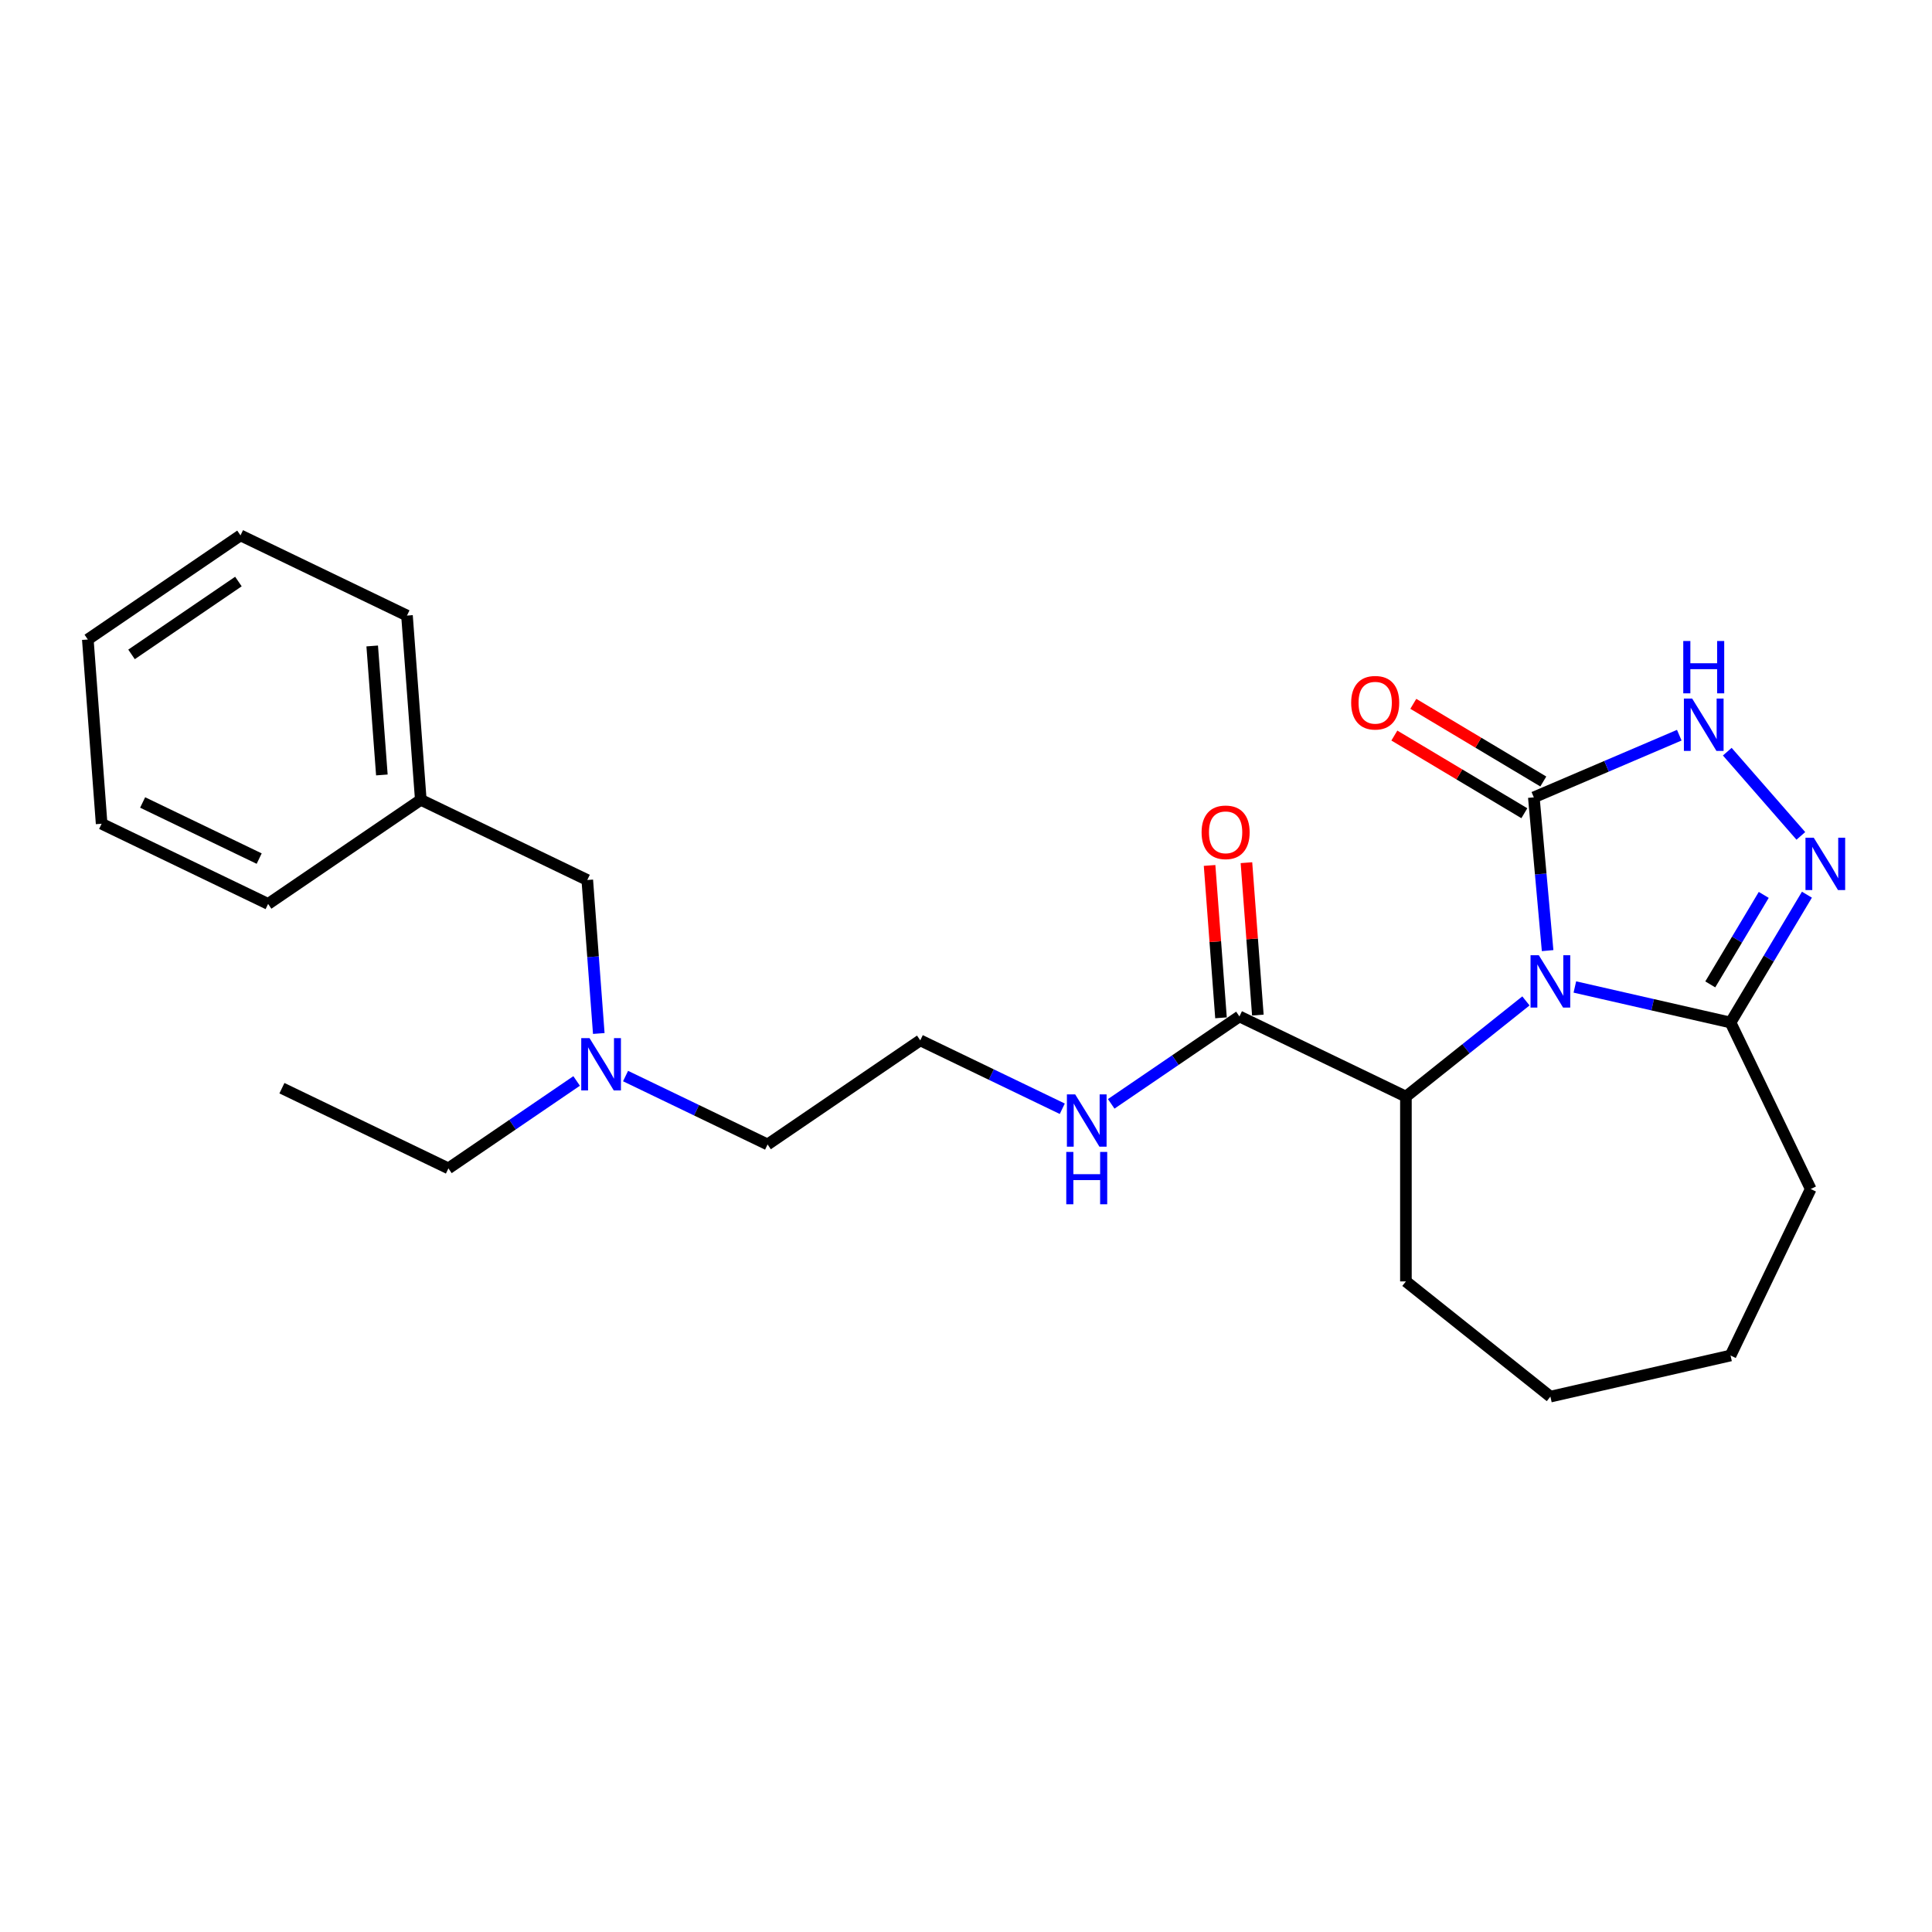 <?xml version='1.0' encoding='iso-8859-1'?>
<svg version='1.1' baseProfile='full'
              xmlns='http://www.w3.org/2000/svg'
                      xmlns:rdkit='http://www.rdkit.org/xml'
                      xmlns:xlink='http://www.w3.org/1999/xlink'
                  xml:space='preserve'
width='1000px' height='1000px' viewBox='0 0 1000 1000'>
<!-- END OF HEADER -->
<rect style='opacity:1.0;fill:#FFFFFF;stroke:none' width='1000' height='1000' x='0' y='0'> </rect>
<path class='bond-0' d='M 801.044,492.038 L 797.474,452.375' style='fill:none;fill-rule:evenodd;stroke:#0000FF;stroke-width:6px;stroke-linecap:butt;stroke-linejoin:miter;stroke-opacity:1' />
<path class='bond-0' d='M 797.474,452.375 L 793.905,412.712' style='fill:none;fill-rule:evenodd;stroke:#000000;stroke-width:6px;stroke-linecap:butt;stroke-linejoin:miter;stroke-opacity:1' />
<path class='bond-2' d='M 815.142,510.863 L 855.434,520.06' style='fill:none;fill-rule:evenodd;stroke:#0000FF;stroke-width:6px;stroke-linecap:butt;stroke-linejoin:miter;stroke-opacity:1' />
<path class='bond-2' d='M 855.434,520.06 L 895.726,529.256' style='fill:none;fill-rule:evenodd;stroke:#000000;stroke-width:6px;stroke-linecap:butt;stroke-linejoin:miter;stroke-opacity:1' />
<path class='bond-4' d='M 789.815,518.072 L 758.757,542.839' style='fill:none;fill-rule:evenodd;stroke:#0000FF;stroke-width:6px;stroke-linecap:butt;stroke-linejoin:miter;stroke-opacity:1' />
<path class='bond-4' d='M 758.757,542.839 L 727.699,567.607' style='fill:none;fill-rule:evenodd;stroke:#000000;stroke-width:6px;stroke-linecap:butt;stroke-linejoin:miter;stroke-opacity:1' />
<path class='bond-3' d='M 793.905,412.712 L 831.547,396.623' style='fill:none;fill-rule:evenodd;stroke:#000000;stroke-width:6px;stroke-linecap:butt;stroke-linejoin:miter;stroke-opacity:1' />
<path class='bond-3' d='M 831.547,396.623 L 869.19,380.533' style='fill:none;fill-rule:evenodd;stroke:#0000FF;stroke-width:6px;stroke-linecap:butt;stroke-linejoin:miter;stroke-opacity:1' />
<path class='bond-6' d='M 798.81,404.501 L 765.169,384.402' style='fill:none;fill-rule:evenodd;stroke:#000000;stroke-width:6px;stroke-linecap:butt;stroke-linejoin:miter;stroke-opacity:1' />
<path class='bond-6' d='M 765.169,384.402 L 731.528,364.302' style='fill:none;fill-rule:evenodd;stroke:#FF0000;stroke-width:6px;stroke-linecap:butt;stroke-linejoin:miter;stroke-opacity:1' />
<path class='bond-6' d='M 788.999,420.923 L 755.358,400.823' style='fill:none;fill-rule:evenodd;stroke:#000000;stroke-width:6px;stroke-linecap:butt;stroke-linejoin:miter;stroke-opacity:1' />
<path class='bond-6' d='M 755.358,400.823 L 721.717,380.724' style='fill:none;fill-rule:evenodd;stroke:#FF0000;stroke-width:6px;stroke-linecap:butt;stroke-linejoin:miter;stroke-opacity:1' />
<path class='bond-1' d='M 935.262,463.084 L 915.494,496.17' style='fill:none;fill-rule:evenodd;stroke:#0000FF;stroke-width:6px;stroke-linecap:butt;stroke-linejoin:miter;stroke-opacity:1' />
<path class='bond-1' d='M 915.494,496.17 L 895.726,529.256' style='fill:none;fill-rule:evenodd;stroke:#000000;stroke-width:6px;stroke-linecap:butt;stroke-linejoin:miter;stroke-opacity:1' />
<path class='bond-1' d='M 912.911,463.198 L 899.073,486.359' style='fill:none;fill-rule:evenodd;stroke:#0000FF;stroke-width:6px;stroke-linecap:butt;stroke-linejoin:miter;stroke-opacity:1' />
<path class='bond-1' d='M 899.073,486.359 L 885.235,509.519' style='fill:none;fill-rule:evenodd;stroke:#000000;stroke-width:6px;stroke-linecap:butt;stroke-linejoin:miter;stroke-opacity:1' />
<path class='bond-25' d='M 932.119,432.654 L 894.036,389.065' style='fill:none;fill-rule:evenodd;stroke:#0000FF;stroke-width:6px;stroke-linecap:butt;stroke-linejoin:miter;stroke-opacity:1' />
<path class='bond-13' d='M 895.726,529.256 L 937.225,615.43' style='fill:none;fill-rule:evenodd;stroke:#000000;stroke-width:6px;stroke-linecap:butt;stroke-linejoin:miter;stroke-opacity:1' />
<path class='bond-5' d='M 727.699,567.607 L 641.525,526.108' style='fill:none;fill-rule:evenodd;stroke:#000000;stroke-width:6px;stroke-linecap:butt;stroke-linejoin:miter;stroke-opacity:1' />
<path class='bond-14' d='M 727.699,567.607 L 727.699,663.253' style='fill:none;fill-rule:evenodd;stroke:#000000;stroke-width:6px;stroke-linecap:butt;stroke-linejoin:miter;stroke-opacity:1' />
<path class='bond-7' d='M 651.063,525.393 L 648.108,485.958' style='fill:none;fill-rule:evenodd;stroke:#000000;stroke-width:6px;stroke-linecap:butt;stroke-linejoin:miter;stroke-opacity:1' />
<path class='bond-7' d='M 648.108,485.958 L 645.153,446.523' style='fill:none;fill-rule:evenodd;stroke:#FF0000;stroke-width:6px;stroke-linecap:butt;stroke-linejoin:miter;stroke-opacity:1' />
<path class='bond-7' d='M 631.987,526.823 L 629.032,487.388' style='fill:none;fill-rule:evenodd;stroke:#000000;stroke-width:6px;stroke-linecap:butt;stroke-linejoin:miter;stroke-opacity:1' />
<path class='bond-7' d='M 629.032,487.388 L 626.077,447.953' style='fill:none;fill-rule:evenodd;stroke:#FF0000;stroke-width:6px;stroke-linecap:butt;stroke-linejoin:miter;stroke-opacity:1' />
<path class='bond-8' d='M 641.525,526.108 L 608.344,548.731' style='fill:none;fill-rule:evenodd;stroke:#000000;stroke-width:6px;stroke-linecap:butt;stroke-linejoin:miter;stroke-opacity:1' />
<path class='bond-8' d='M 608.344,548.731 L 575.162,571.353' style='fill:none;fill-rule:evenodd;stroke:#0000FF;stroke-width:6px;stroke-linecap:butt;stroke-linejoin:miter;stroke-opacity:1' />
<path class='bond-12' d='M 549.835,573.889 L 513.08,556.188' style='fill:none;fill-rule:evenodd;stroke:#0000FF;stroke-width:6px;stroke-linecap:butt;stroke-linejoin:miter;stroke-opacity:1' />
<path class='bond-12' d='M 513.08,556.188 L 476.325,538.488' style='fill:none;fill-rule:evenodd;stroke:#000000;stroke-width:6px;stroke-linecap:butt;stroke-linejoin:miter;stroke-opacity:1' />
<path class='bond-9' d='M 323.788,556.967 L 360.543,574.667' style='fill:none;fill-rule:evenodd;stroke:#0000FF;stroke-width:6px;stroke-linecap:butt;stroke-linejoin:miter;stroke-opacity:1' />
<path class='bond-9' d='M 360.543,574.667 L 397.298,592.367' style='fill:none;fill-rule:evenodd;stroke:#000000;stroke-width:6px;stroke-linecap:butt;stroke-linejoin:miter;stroke-opacity:1' />
<path class='bond-10' d='M 309.93,534.933 L 306.953,495.212' style='fill:none;fill-rule:evenodd;stroke:#0000FF;stroke-width:6px;stroke-linecap:butt;stroke-linejoin:miter;stroke-opacity:1' />
<path class='bond-10' d='M 306.953,495.212 L 303.977,455.49' style='fill:none;fill-rule:evenodd;stroke:#000000;stroke-width:6px;stroke-linecap:butt;stroke-linejoin:miter;stroke-opacity:1' />
<path class='bond-16' d='M 298.461,559.502 L 265.279,582.125' style='fill:none;fill-rule:evenodd;stroke:#0000FF;stroke-width:6px;stroke-linecap:butt;stroke-linejoin:miter;stroke-opacity:1' />
<path class='bond-16' d='M 265.279,582.125 L 232.098,604.747' style='fill:none;fill-rule:evenodd;stroke:#000000;stroke-width:6px;stroke-linecap:butt;stroke-linejoin:miter;stroke-opacity:1' />
<path class='bond-11' d='M 303.977,455.49 L 217.803,413.99' style='fill:none;fill-rule:evenodd;stroke:#000000;stroke-width:6px;stroke-linecap:butt;stroke-linejoin:miter;stroke-opacity:1' />
<path class='bond-17' d='M 217.803,413.99 L 210.655,318.612' style='fill:none;fill-rule:evenodd;stroke:#000000;stroke-width:6px;stroke-linecap:butt;stroke-linejoin:miter;stroke-opacity:1' />
<path class='bond-17' d='M 197.655,401.113 L 192.651,334.348' style='fill:none;fill-rule:evenodd;stroke:#000000;stroke-width:6px;stroke-linecap:butt;stroke-linejoin:miter;stroke-opacity:1' />
<path class='bond-18' d='M 217.803,413.99 L 138.776,467.87' style='fill:none;fill-rule:evenodd;stroke:#000000;stroke-width:6px;stroke-linecap:butt;stroke-linejoin:miter;stroke-opacity:1' />
<path class='bond-15' d='M 476.325,538.488 L 397.298,592.367' style='fill:none;fill-rule:evenodd;stroke:#000000;stroke-width:6px;stroke-linecap:butt;stroke-linejoin:miter;stroke-opacity:1' />
<path class='bond-19' d='M 937.225,615.43 L 895.726,701.604' style='fill:none;fill-rule:evenodd;stroke:#000000;stroke-width:6px;stroke-linecap:butt;stroke-linejoin:miter;stroke-opacity:1' />
<path class='bond-21' d='M 727.699,663.253 L 802.478,722.887' style='fill:none;fill-rule:evenodd;stroke:#000000;stroke-width:6px;stroke-linecap:butt;stroke-linejoin:miter;stroke-opacity:1' />
<path class='bond-20' d='M 232.098,604.747 L 145.924,563.248' style='fill:none;fill-rule:evenodd;stroke:#000000;stroke-width:6px;stroke-linecap:butt;stroke-linejoin:miter;stroke-opacity:1' />
<path class='bond-22' d='M 210.655,318.612 L 124.481,277.113' style='fill:none;fill-rule:evenodd;stroke:#000000;stroke-width:6px;stroke-linecap:butt;stroke-linejoin:miter;stroke-opacity:1' />
<path class='bond-23' d='M 138.776,467.87 L 52.602,426.37' style='fill:none;fill-rule:evenodd;stroke:#000000;stroke-width:6px;stroke-linecap:butt;stroke-linejoin:miter;stroke-opacity:1' />
<path class='bond-23' d='M 134.15,444.41 L 73.828,415.36' style='fill:none;fill-rule:evenodd;stroke:#000000;stroke-width:6px;stroke-linecap:butt;stroke-linejoin:miter;stroke-opacity:1' />
<path class='bond-26' d='M 895.726,701.604 L 802.478,722.887' style='fill:none;fill-rule:evenodd;stroke:#000000;stroke-width:6px;stroke-linecap:butt;stroke-linejoin:miter;stroke-opacity:1' />
<path class='bond-27' d='M 124.481,277.113 L 45.455,330.992' style='fill:none;fill-rule:evenodd;stroke:#000000;stroke-width:6px;stroke-linecap:butt;stroke-linejoin:miter;stroke-opacity:1' />
<path class='bond-27' d='M 123.403,301 L 68.084,338.715' style='fill:none;fill-rule:evenodd;stroke:#000000;stroke-width:6px;stroke-linecap:butt;stroke-linejoin:miter;stroke-opacity:1' />
<path class='bond-24' d='M 52.602,426.37 L 45.455,330.992' style='fill:none;fill-rule:evenodd;stroke:#000000;stroke-width:6px;stroke-linecap:butt;stroke-linejoin:miter;stroke-opacity:1' />
<path  class='atom-0' d='M 796.491 494.429
L 805.367 508.776
Q 806.247 510.192, 807.662 512.755
Q 809.078 515.319, 809.154 515.472
L 809.154 494.429
L 812.751 494.429
L 812.751 521.516
L 809.04 521.516
L 799.513 505.83
Q 798.404 503.994, 797.218 501.89
Q 796.07 499.786, 795.726 499.135
L 795.726 521.516
L 792.206 521.516
L 792.206 494.429
L 796.491 494.429
' fill='#0000FF'/>
<path  class='atom-2' d='M 938.795 433.605
L 947.671 447.952
Q 948.551 449.368, 949.967 451.931
Q 951.383 454.495, 951.459 454.648
L 951.459 433.605
L 955.055 433.605
L 955.055 460.692
L 951.344 460.692
L 941.818 445.006
Q 940.708 443.17, 939.522 441.066
Q 938.375 438.962, 938.03 438.311
L 938.03 460.692
L 934.511 460.692
L 934.511 433.605
L 938.795 433.605
' fill='#0000FF'/>
<path  class='atom-4' d='M 875.866 361.577
L 884.742 375.924
Q 885.622 377.34, 887.038 379.903
Q 888.453 382.466, 888.53 382.619
L 888.53 361.577
L 892.126 361.577
L 892.126 388.664
L 888.415 388.664
L 878.889 372.978
Q 877.779 371.142, 876.593 369.038
Q 875.445 366.933, 875.101 366.283
L 875.101 388.664
L 871.581 388.664
L 871.581 361.577
L 875.866 361.577
' fill='#0000FF'/>
<path  class='atom-4' d='M 871.256 331.782
L 874.929 331.782
L 874.929 343.297
L 888.779 343.297
L 888.779 331.782
L 892.451 331.782
L 892.451 358.869
L 888.779 358.869
L 888.779 346.358
L 874.929 346.358
L 874.929 358.869
L 871.256 358.869
L 871.256 331.782
' fill='#0000FF'/>
<path  class='atom-7' d='M 699.363 363.732
Q 699.363 357.228, 702.577 353.593
Q 705.791 349.959, 711.797 349.959
Q 717.804 349.959, 721.018 353.593
Q 724.231 357.228, 724.231 363.732
Q 724.231 370.312, 720.979 374.062
Q 717.728 377.773, 711.797 377.773
Q 705.829 377.773, 702.577 374.062
Q 699.363 370.35, 699.363 363.732
M 711.797 374.712
Q 715.929 374.712, 718.148 371.957
Q 720.406 369.164, 720.406 363.732
Q 720.406 358.414, 718.148 355.736
Q 715.929 353.019, 711.797 353.019
Q 707.666 353.019, 705.408 355.697
Q 703.189 358.376, 703.189 363.732
Q 703.189 369.203, 705.408 371.957
Q 707.666 374.712, 711.797 374.712
' fill='#FF0000'/>
<path  class='atom-8' d='M 621.944 430.806
Q 621.944 424.302, 625.157 420.667
Q 628.371 417.033, 634.378 417.033
Q 640.384 417.033, 643.598 420.667
Q 646.812 424.302, 646.812 430.806
Q 646.812 437.386, 643.56 441.136
Q 640.308 444.847, 634.378 444.847
Q 628.409 444.847, 625.157 441.136
Q 621.944 437.425, 621.944 430.806
M 634.378 441.786
Q 638.509 441.786, 640.728 439.031
Q 642.986 436.239, 642.986 430.806
Q 642.986 425.488, 640.728 422.81
Q 638.509 420.094, 634.378 420.094
Q 630.246 420.094, 627.988 422.772
Q 625.769 425.45, 625.769 430.806
Q 625.769 436.277, 627.988 439.031
Q 630.246 441.786, 634.378 441.786
' fill='#FF0000'/>
<path  class='atom-9' d='M 556.511 566.444
L 565.387 580.791
Q 566.267 582.206, 567.683 584.77
Q 569.098 587.333, 569.175 587.486
L 569.175 566.444
L 572.771 566.444
L 572.771 593.531
L 569.06 593.531
L 559.534 577.845
Q 558.424 576.008, 557.238 573.904
Q 556.091 571.8, 555.746 571.15
L 555.746 593.531
L 552.226 593.531
L 552.226 566.444
L 556.511 566.444
' fill='#0000FF'/>
<path  class='atom-9' d='M 551.901 596.239
L 555.574 596.239
L 555.574 607.755
L 569.424 607.755
L 569.424 596.239
L 573.096 596.239
L 573.096 623.326
L 569.424 623.326
L 569.424 610.816
L 555.574 610.816
L 555.574 623.326
L 551.901 623.326
L 551.901 596.239
' fill='#0000FF'/>
<path  class='atom-10' d='M 305.137 537.325
L 314.013 551.671
Q 314.893 553.087, 316.308 555.65
Q 317.724 558.214, 317.8 558.367
L 317.8 537.325
L 321.397 537.325
L 321.397 564.412
L 317.686 564.412
L 308.159 548.726
Q 307.05 546.889, 305.864 544.785
Q 304.716 542.681, 304.372 542.03
L 304.372 564.412
L 300.852 564.412
L 300.852 537.325
L 305.137 537.325
' fill='#0000FF'/>
</svg>
